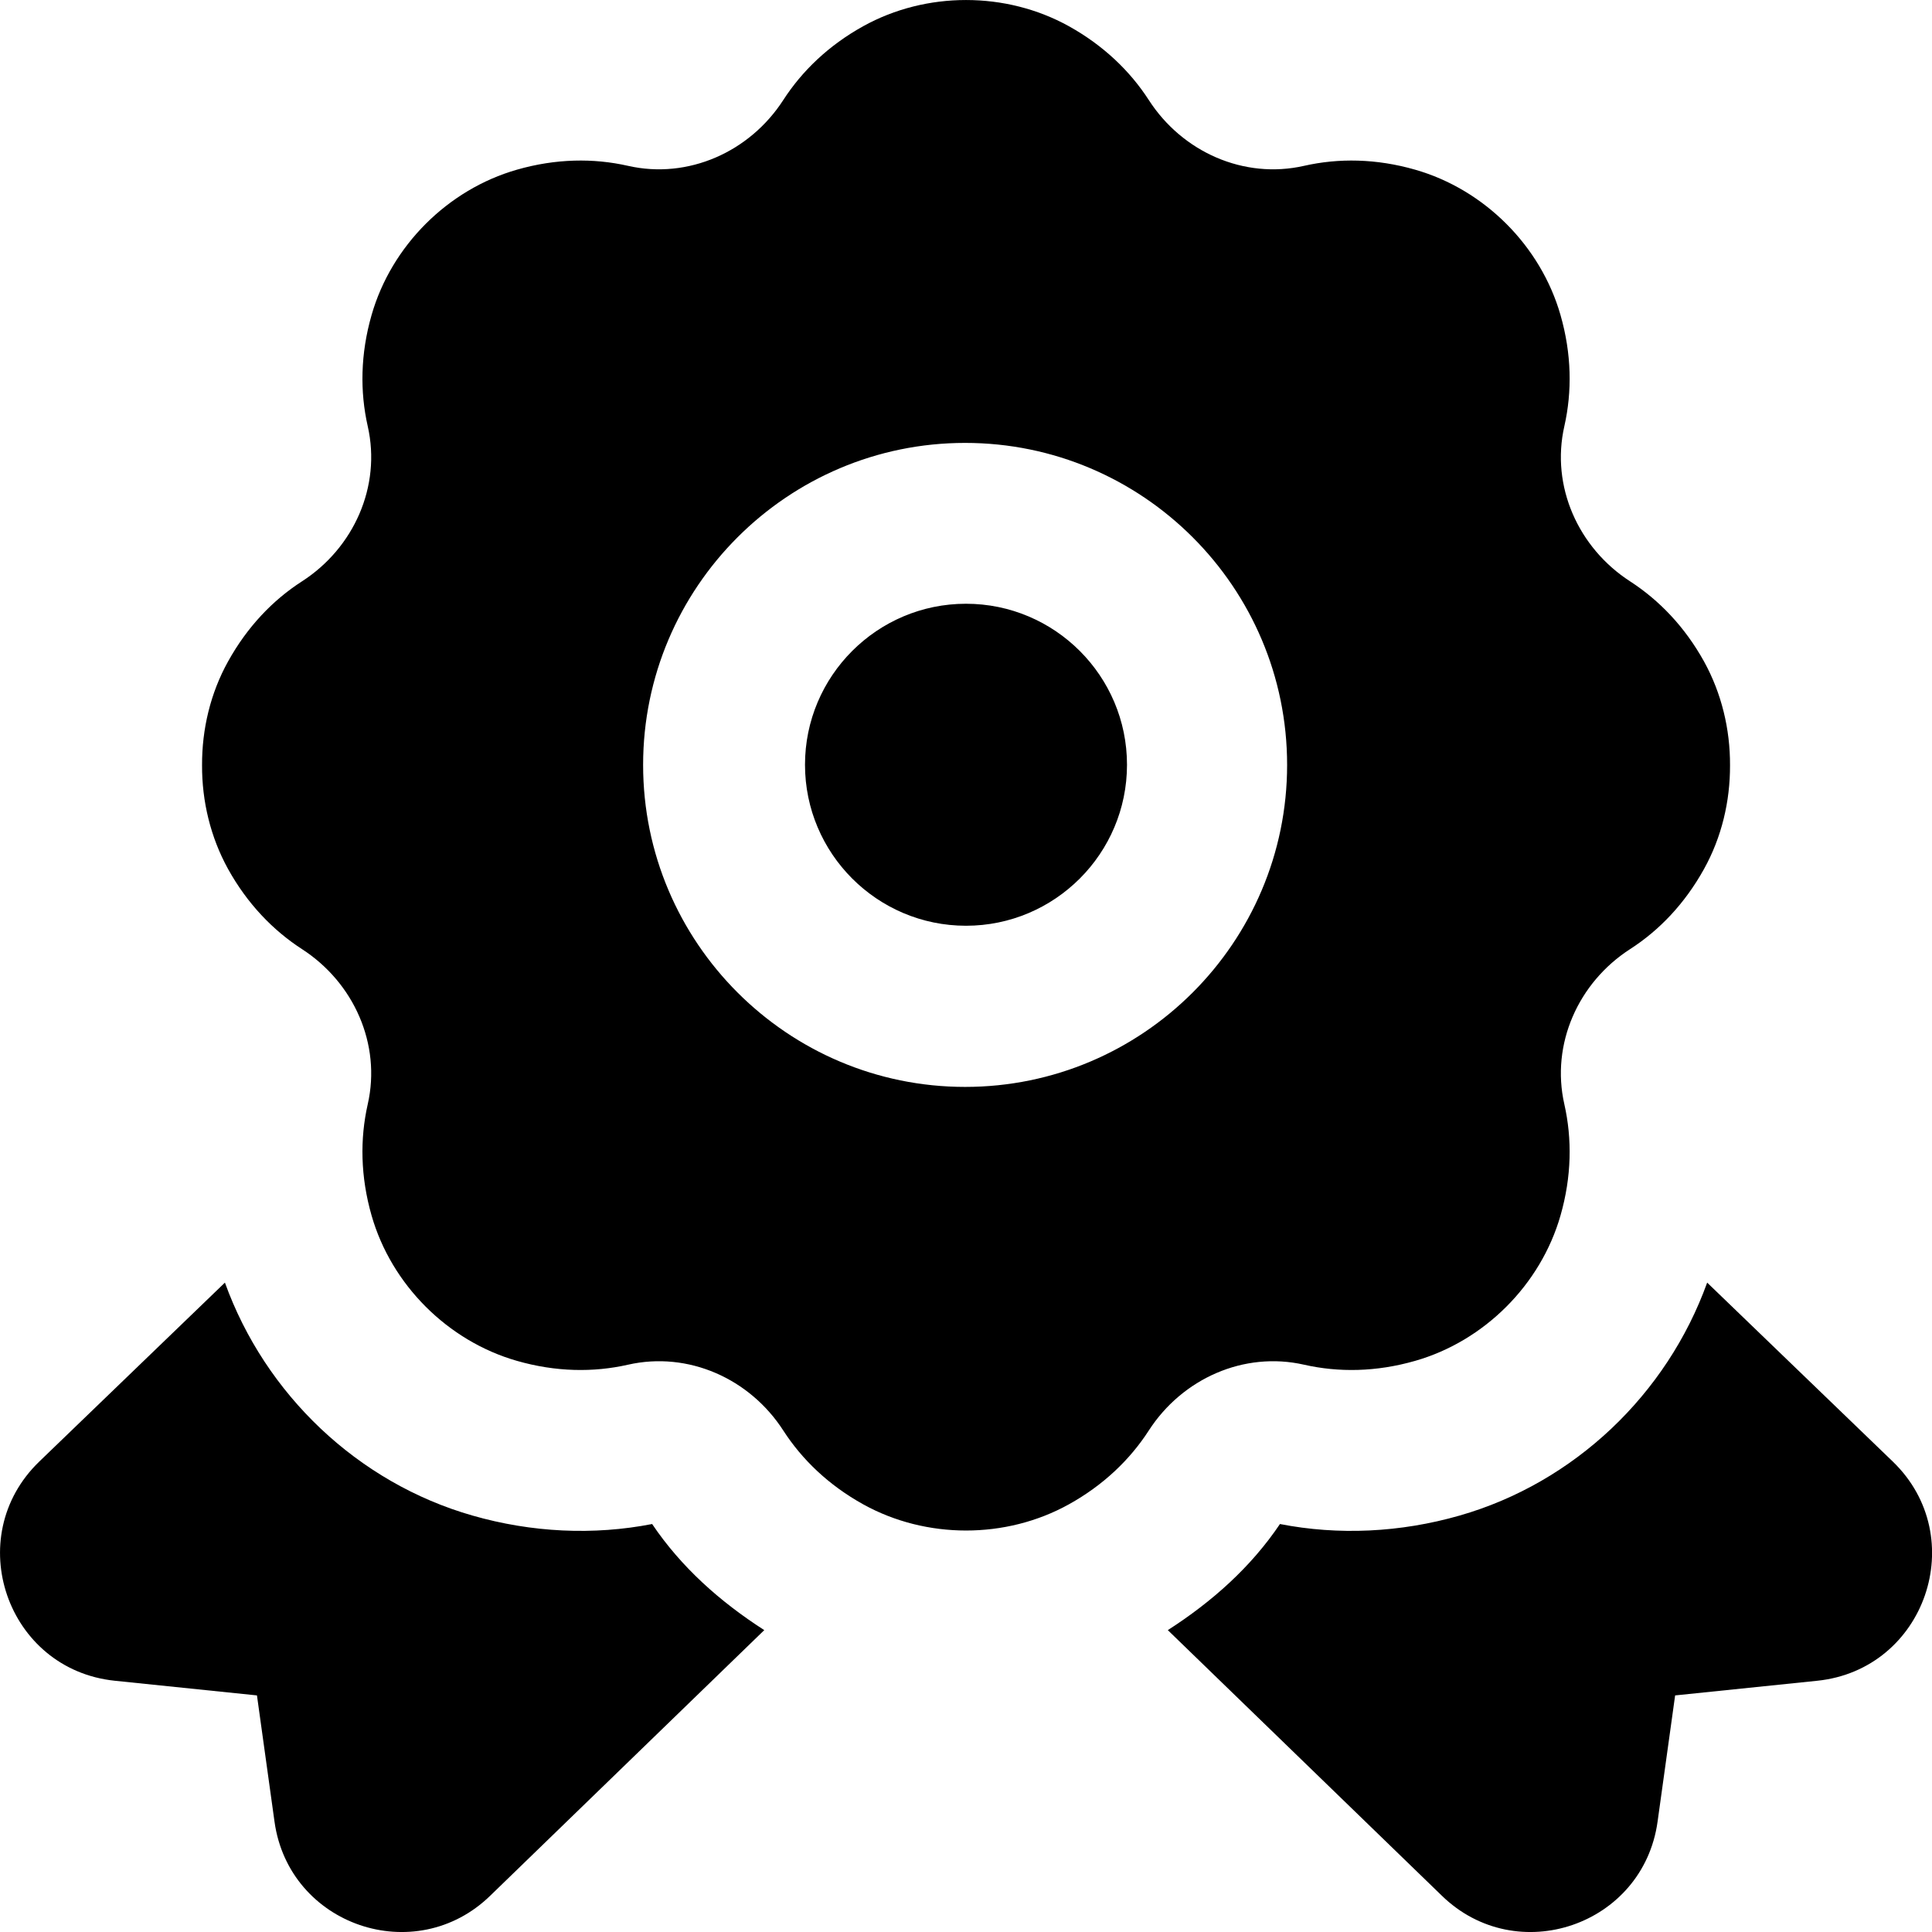 <?xml version="1.0" encoding="UTF-8"?>
<svg xmlns="http://www.w3.org/2000/svg" id="Layer_1" data-name="Layer 1" viewBox="0 0 24 24">
  <path d="m14,9.5c0,1.103-.897,2-2,2s-2-.897-2-2,.897-2,2-2,2,.897,2,2Zm7.168-1.283c-.239-.431-.557-.761-.918-.995-.644-.416-.987-1.181-.817-1.928.097-.429.091-.897-.048-1.381-.246-.859-.946-1.559-1.805-1.805-.484-.139-.952-.145-1.38-.048-.748.17-1.513-.172-1.929-.817-.233-.361-.564-.679-.994-.918-.782-.433-1.771-.433-2.553,0-.431.239-.761.557-.994.918-.416.644-1.181.987-1.929.817-.428-.097-.896-.091-1.38.048-.859.246-1.559.946-1.805,1.805-.139.484-.145.953-.048,1.381.17.748-.173,1.513-.817,1.928-.362.233-.679.564-.918.995-.219.394-.325.842-.323,1.289-.002.447.105.894.323,1.289.239.431.557.761.918.995.644.416.987,1.181.817,1.928-.097.429-.091.897.048,1.382.246.859.946,1.559,1.805,1.805.484.139.952.145,1.38.048.748-.17,1.513.172,1.929.817.233.361.563.679.994.918.782.433,1.772.433,2.553,0,.431-.239.761-.557.994-.918.416-.644,1.181-.987,1.929-.817.428.097.896.091,1.38-.048.859-.246,1.559-.946,1.805-1.805.139-.484.145-.953.048-1.382-.17-.748.173-1.513.817-1.928.362-.233.679-.564.918-.995.219-.394.325-.842.323-1.289.002-.447-.105-.894-.323-1.289Zm-9.179,5.285c-2.206,0-4-1.794-4-4s1.794-4,4-4,4,1.794,4,4-1.794,4-4,4Zm-3.888,5.43c-.726.142-1.496.106-2.231-.105-1.426-.408-2.576-1.506-3.076-2.894l-2.306,2.223c-.972.938-.405,2.584.939,2.723l1.765.182.218,1.568c.179,1.291,1.751,1.828,2.683.917l3.401-3.296c-.553-.355-1.033-.784-1.393-1.318Zm6.406,1.318l3.401,3.296c.932.911,2.504.374,2.683-.917l.218-1.568,1.765-.182c1.344-.139,1.911-1.785.939-2.723l-2.306-2.223c-.5,1.388-1.65,2.486-3.076,2.894-.735.211-1.505.247-2.231.105-.36.534-.84.963-1.393,1.318Z"/>
</svg>
